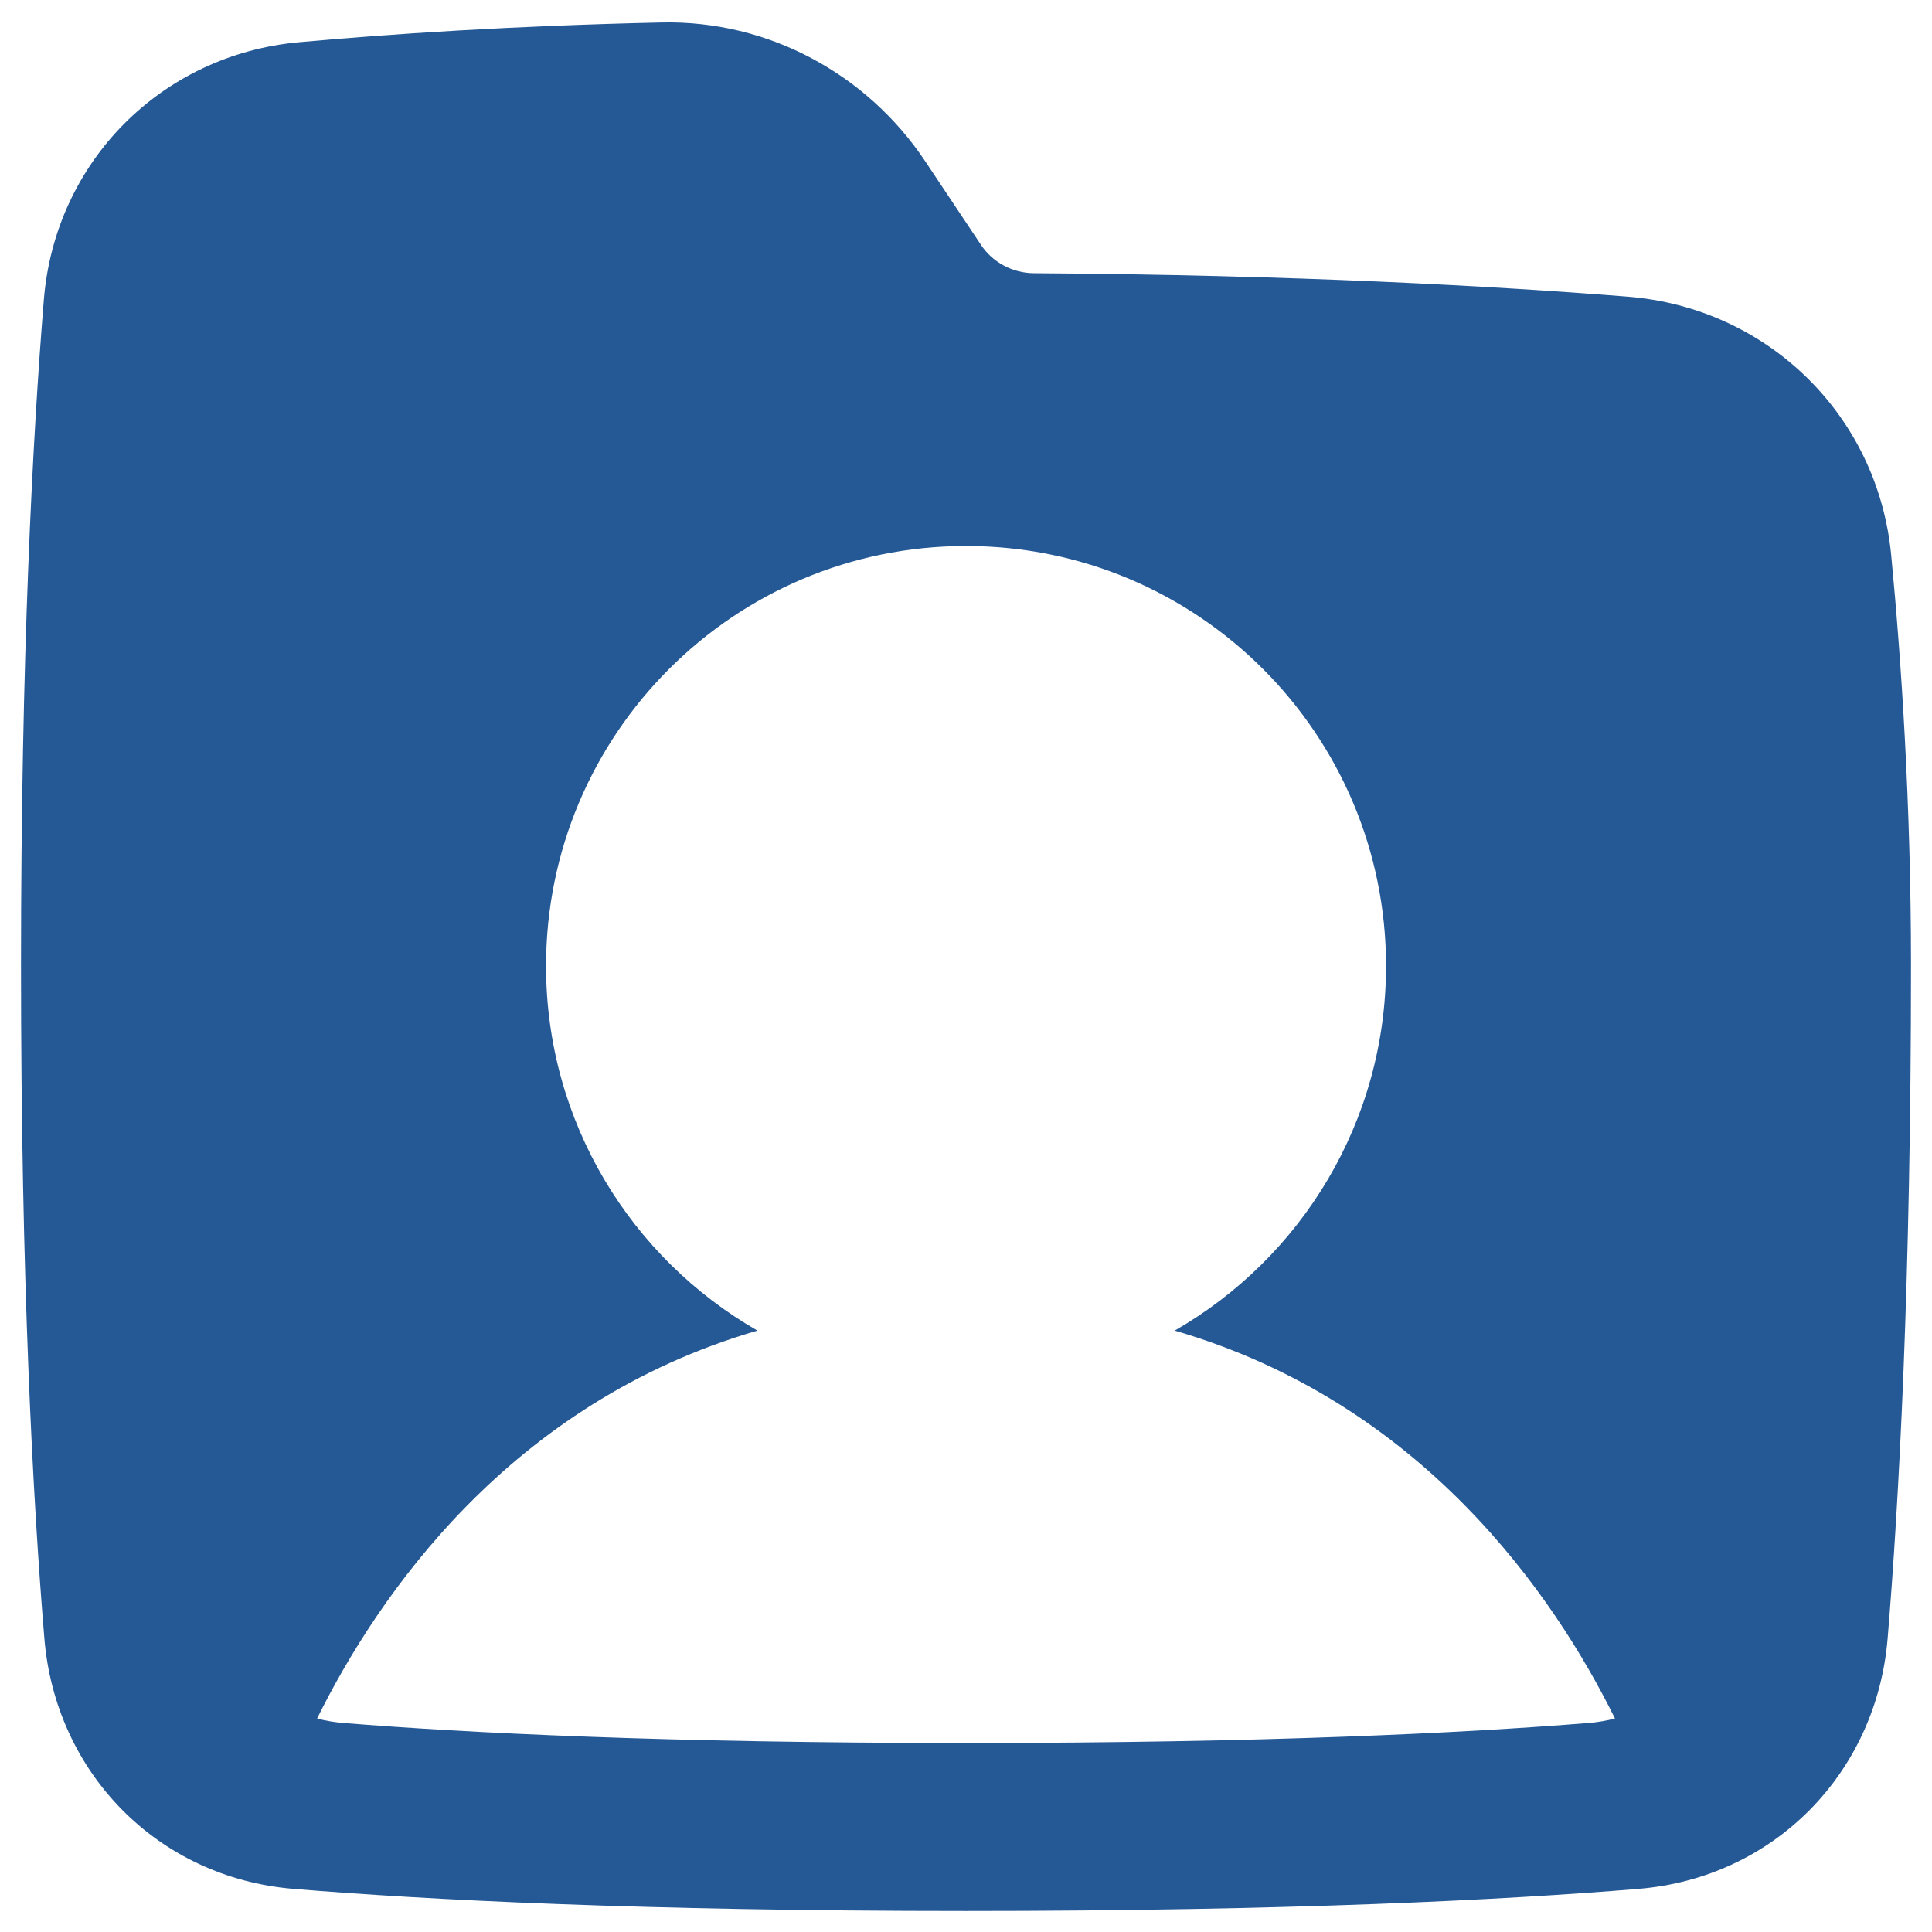 <svg width="46" height="46" viewBox="0 0 46 46" fill="none" xmlns="http://www.w3.org/2000/svg">
<path fill-rule="evenodd" clip-rule="evenodd" d="M15.753 0.535C18.289 0.479 20.642 1.758 22.029 3.839L23.358 5.832C23.633 6.246 24.107 6.502 24.619 6.505C30.865 6.545 35.617 6.813 38.753 7.063C42.077 7.327 44.707 9.877 45.028 13.212C45.269 15.72 45.5 19.128 45.5 23C45.5 30.511 45.214 35.746 44.944 39.008C44.68 42.209 42.246 44.705 39.017 44.973C35.864 45.234 30.752 45.499 23 45.499C15.248 45.499 10.136 45.234 6.983 44.973C3.754 44.705 1.32 42.209 1.056 39.008C0.786 35.746 0.5 30.511 0.5 23C0.5 15.598 0.778 10.407 1.044 7.135C1.311 3.851 3.842 1.303 7.12 1.005C9.283 0.809 12.2 0.613 15.753 0.535ZM27.969 31.681C33.871 33.4 37.003 37.989 38.452 40.917C38.248 40.97 38.036 41.007 37.816 41.024C34.891 41.26 30.155 41.5 23 41.5C15.845 41.5 11.109 41.26 8.184 41.024C7.965 41.007 7.753 40.971 7.55 40.917C8.999 37.99 12.132 33.401 18.034 31.681C15.027 29.957 13.001 26.715 13.001 23C13.001 17.477 17.478 13 23.001 13C28.524 13 33.001 17.477 33.001 23C33.001 26.715 30.976 29.956 27.969 31.681Z" fill="#255995"/>
</svg>

